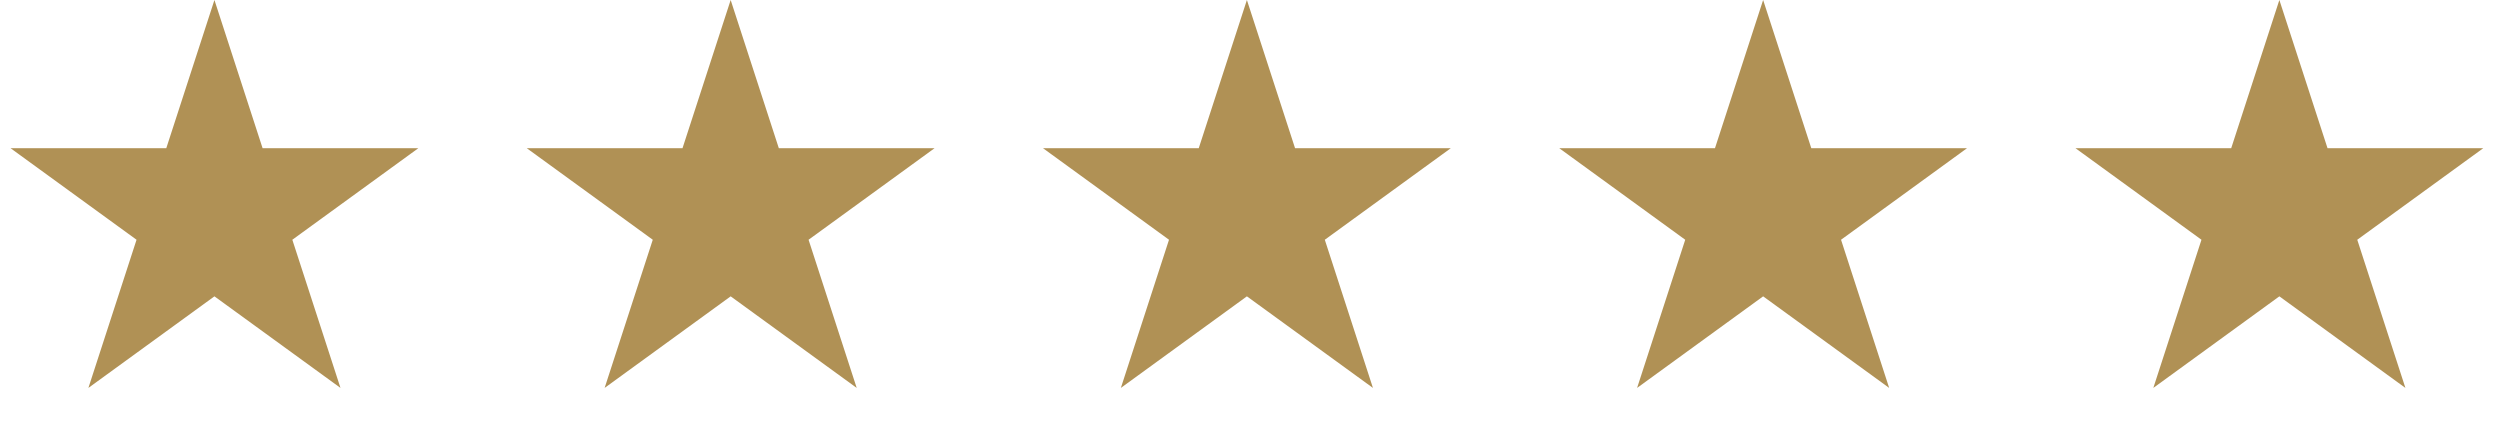<svg width="239" height="41" viewBox="0 0 239 41" fill="none" xmlns="http://www.w3.org/2000/svg">
<path d="M20.5 0L25.102 14.165H39.997L27.947 22.92L32.55 37.085L20.5 28.33L8.45 37.085L13.053 22.92L1.003 14.165H15.898L20.5 0Z" fill="#B09155"/>
<path d="M69.852 0L74.454 14.165H89.349L77.299 22.92L81.901 37.085L69.852 28.33L57.802 37.085L62.405 22.92L50.355 14.165H65.249L69.852 0Z" fill="#B09155"/>
<path d="M119.204 0L123.806 14.165H138.7L126.651 22.92L131.253 37.085L119.204 28.33L107.154 37.085L111.757 22.92L99.707 14.165H114.601L119.204 0Z" fill="#B09155"/>
<path d="M168.556 0L173.158 14.165H188.052L176.003 22.92L180.605 37.085L168.556 28.33L156.506 37.085L161.108 22.92L149.059 14.165H163.953L168.556 0Z" fill="#B09155"/>
<path d="M217.907 0L222.51 14.165H237.404L225.354 22.92L229.957 37.085L217.907 28.33L205.858 37.085L210.46 22.92L198.411 14.165H213.305L217.907 0Z" fill="#B09155"/>
</svg>
